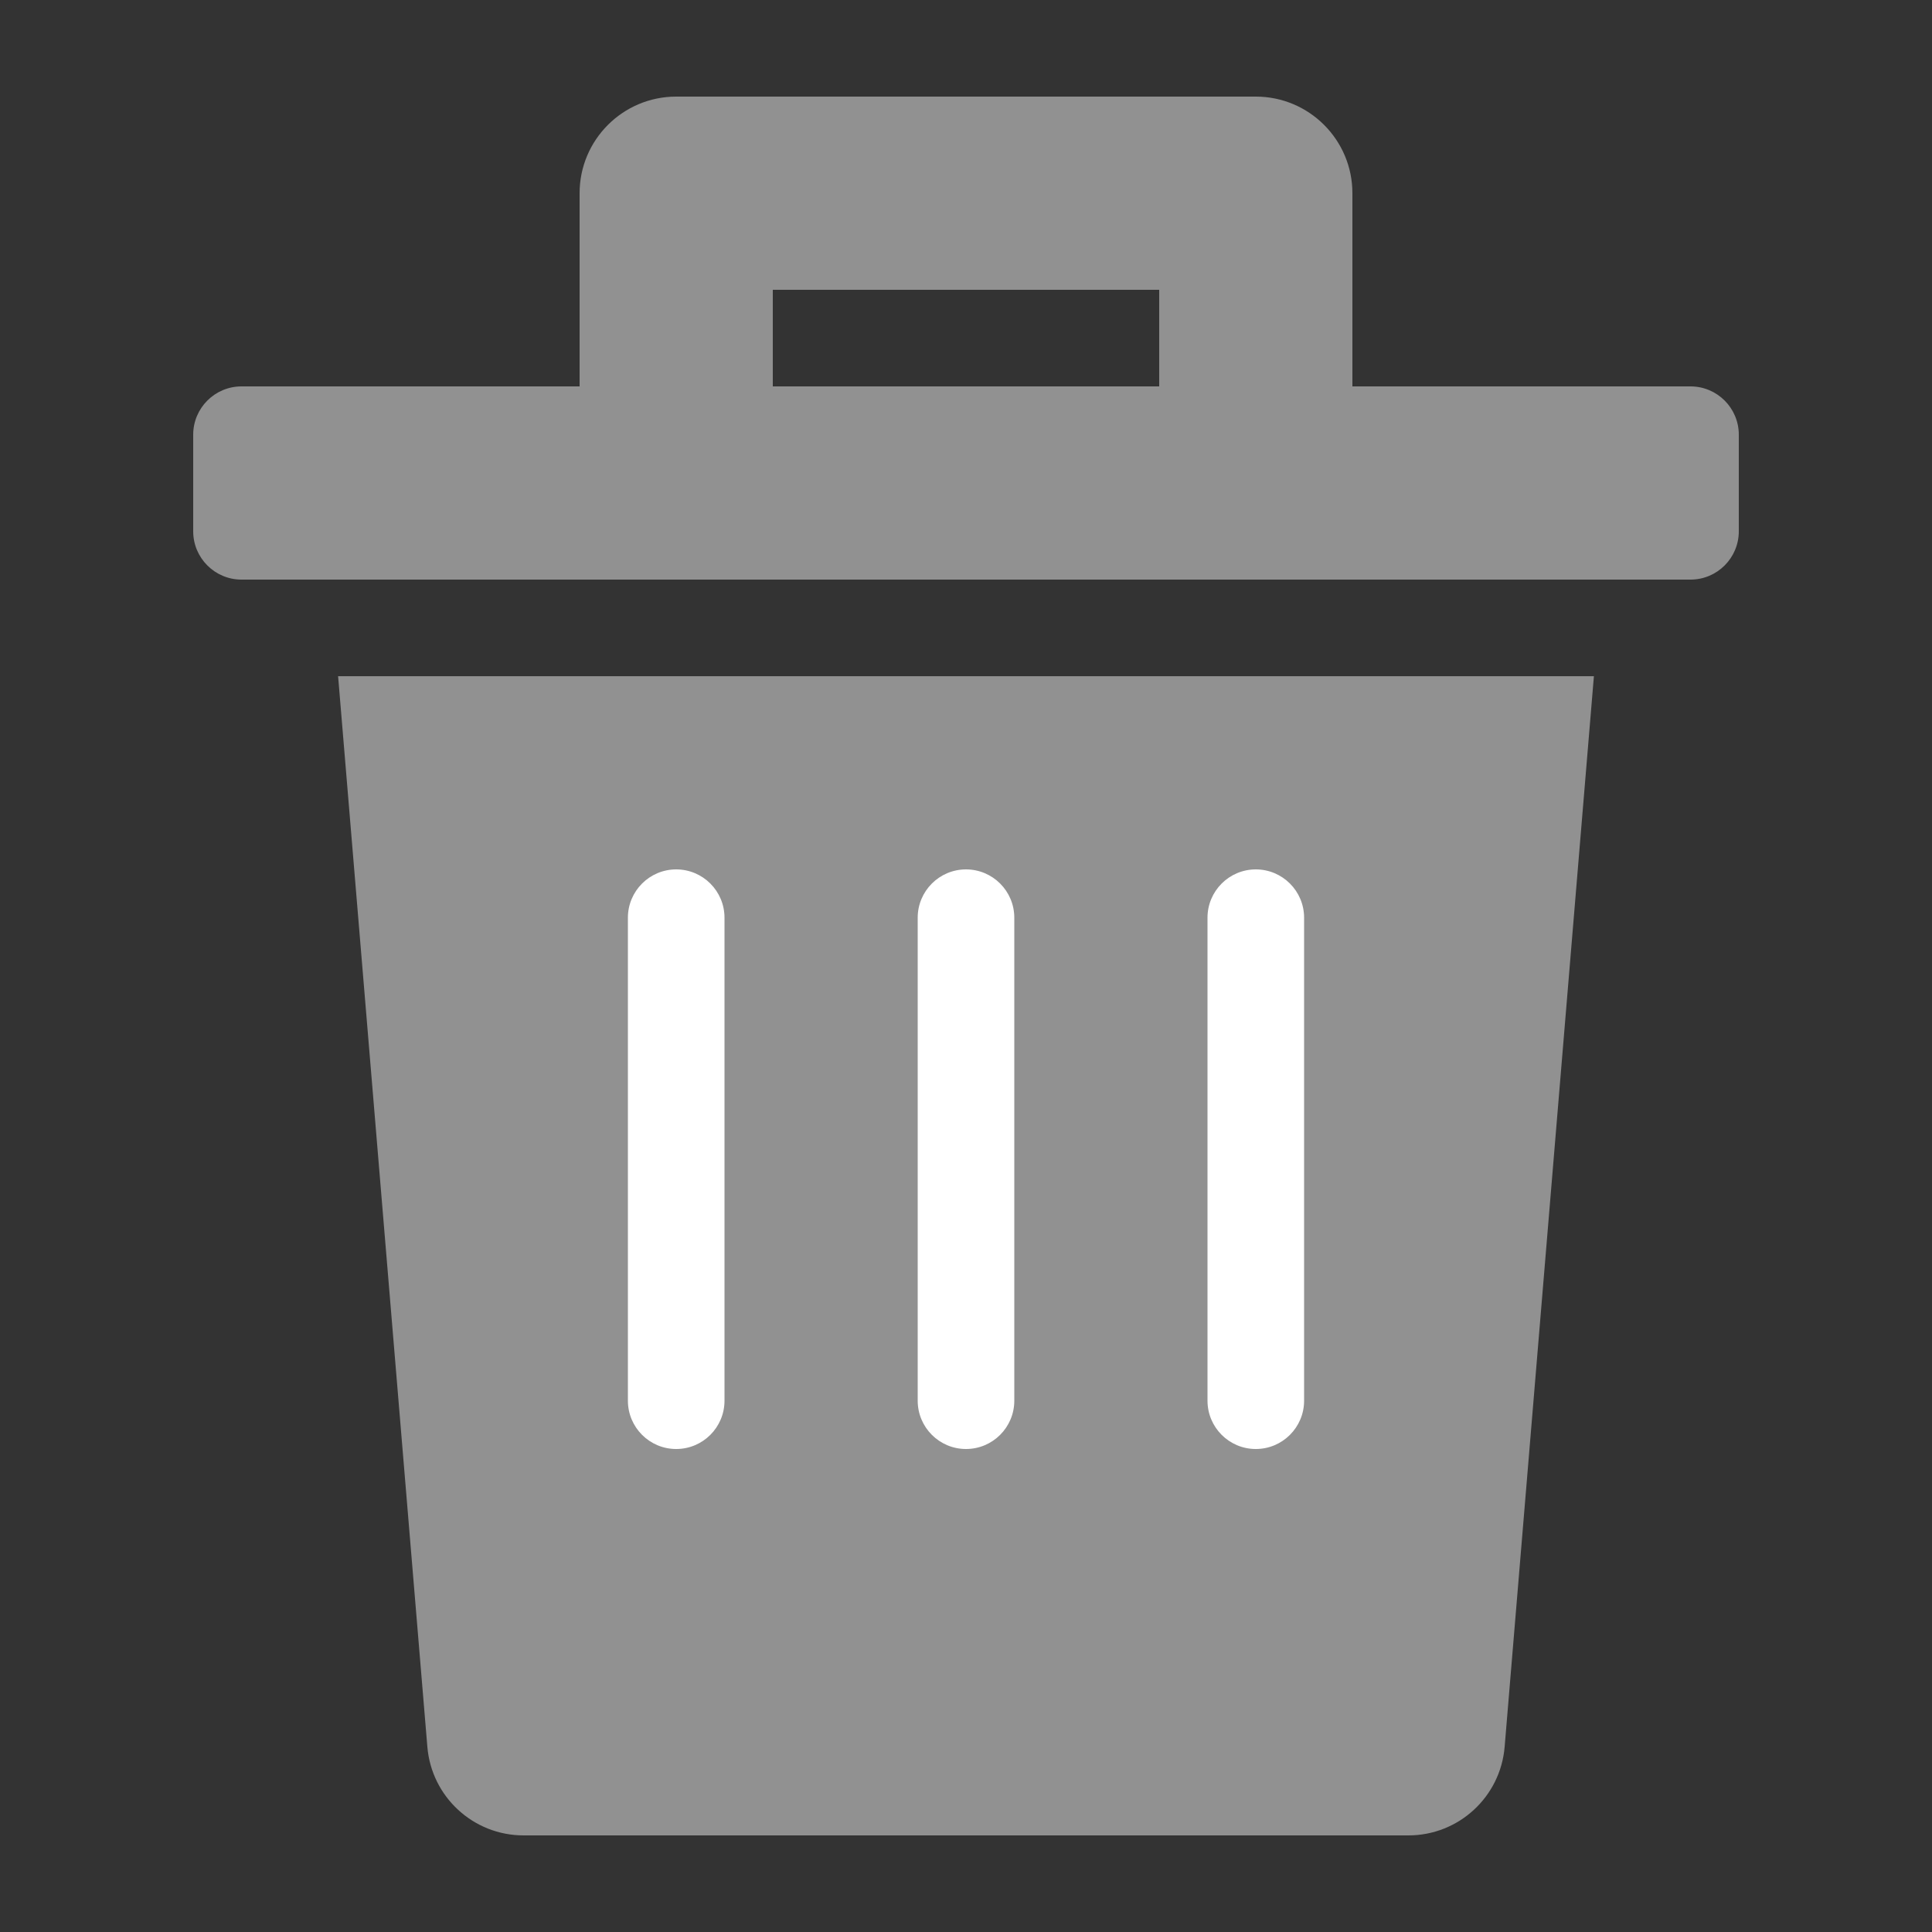 <svg width="20" height="20" viewBox="0 0 20 20" fill="none" xmlns="http://www.w3.org/2000/svg">
<rect x="0" y="0" width="20" height="20" fill="#333333" stroke="none"/>
<path d="M3.5 7H16.5L15.576 18.083C15.533 18.601 15.1 19 14.58 19H5.42C4.9 19 4.467 18.601 4.424 18.083L3.5 7Z" fill="#919191"/>
<path fill-rule="evenodd" clip-rule="evenodd" d="M6.5 9.5C6.5 9.224 6.724 9 7 9C7.276 9 7.5 9.224 7.5 9.5V14.5C7.5 14.776 7.276 15 7 15C6.724 15 6.5 14.776 6.5 14.5V9.5ZM9.5 9.5C9.5 9.224 9.724 9 10 9C10.276 9 10.5 9.224 10.5 9.5V14.5C10.5 14.776 10.276 15 10 15C9.724 15 9.5 14.776 9.5 14.5V9.5ZM13 9C12.724 9 12.5 9.224 12.5 9.5V14.5C12.5 14.776 12.724 15 13 15C13.276 15 13.5 14.776 13.5 14.5V9.5C13.5 9.224 13.276 9 13 9Z" fill="white"/>
<path d="M2 4.5C2 4.224 2.224 4 2.5 4H17.5C17.776 4 18 4.224 18 4.5V5.5C18 5.776 17.776 6 17.5 6H2.5C2.224 6 2 5.776 2 5.5V4.5Z" fill="#919191"/>
<path d="M14 2C14 1.448 13.552 1 13 1H7C6.448 1 6 1.448 6 2V4H8V3H12V4H14V2Z" fill="#919191"/>
</svg>

